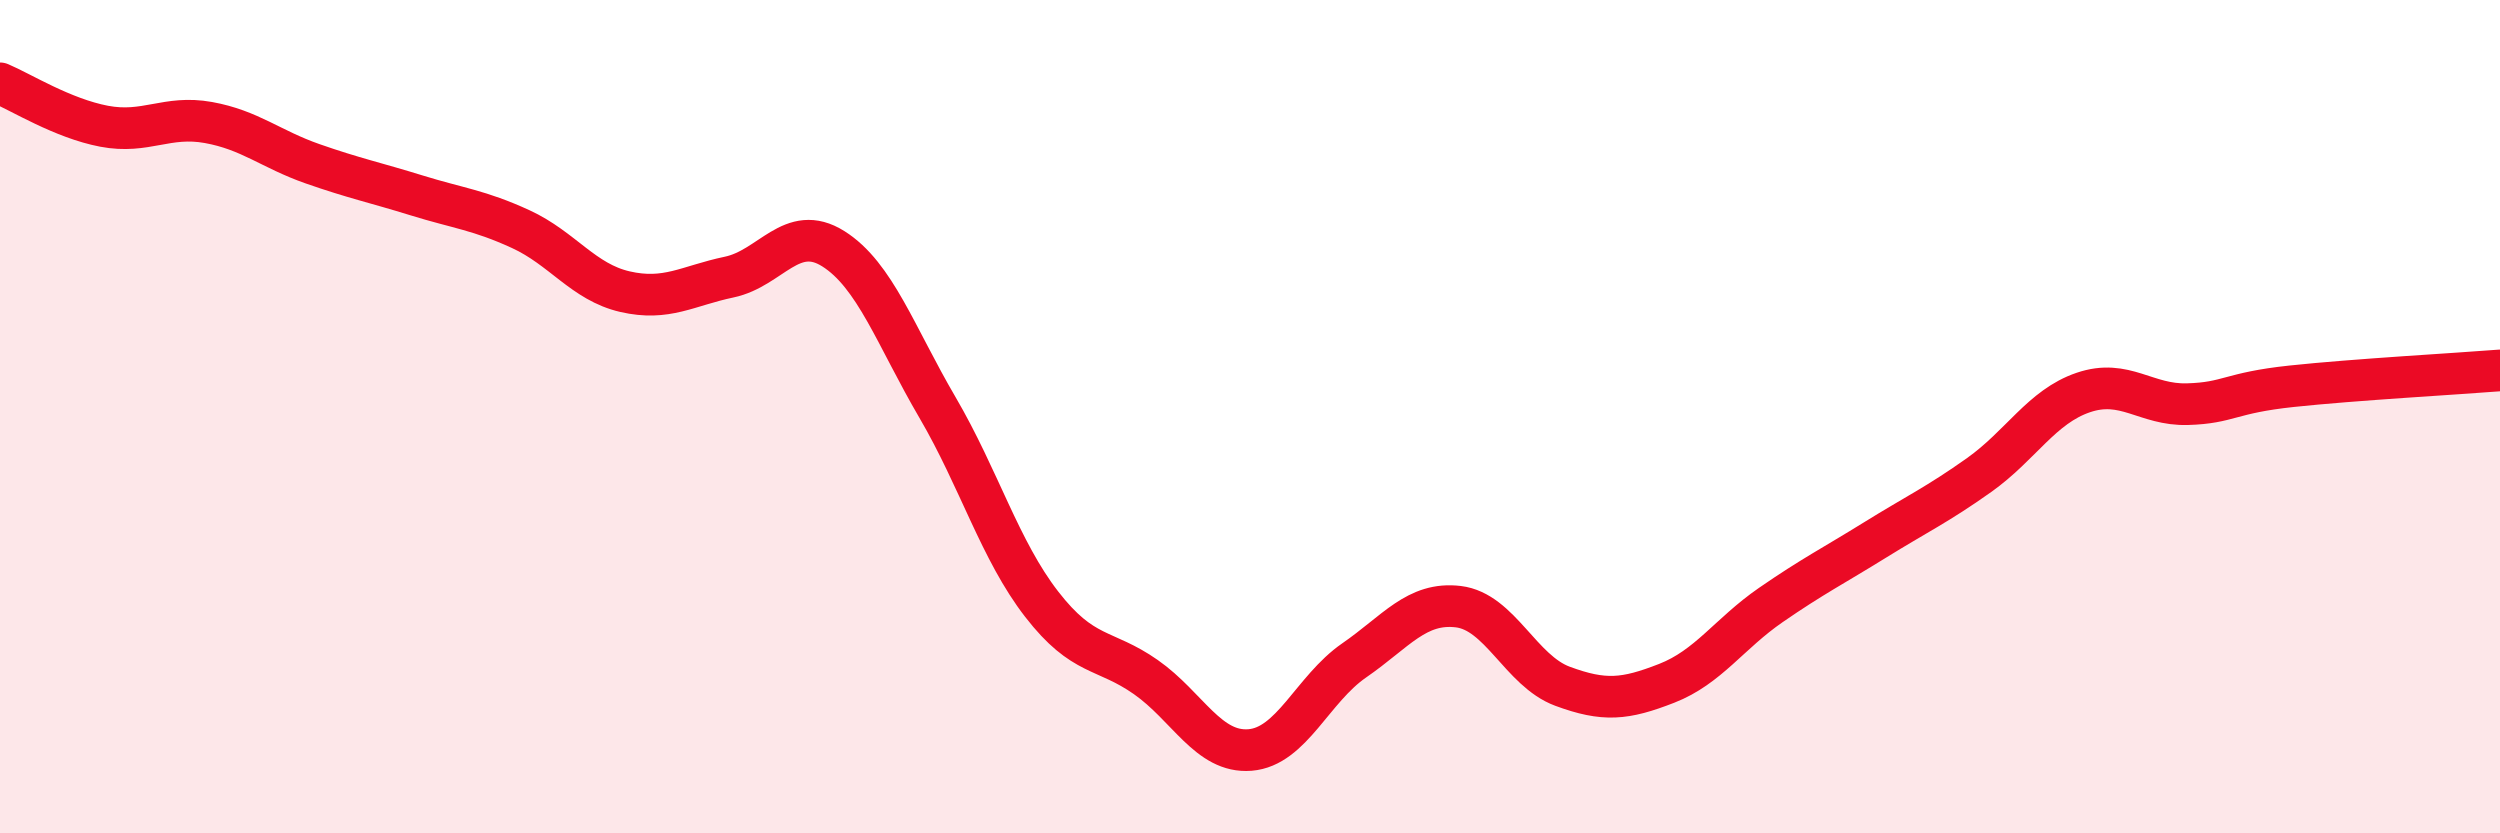 
    <svg width="60" height="20" viewBox="0 0 60 20" xmlns="http://www.w3.org/2000/svg">
      <path
        d="M 0,2 C 0.5,2.21 1.5,2.84 2.5,3.03 C 3.5,3.22 4,2.76 5,2.94 C 6,3.12 6.5,3.58 7.5,3.93 C 8.5,4.28 9,4.38 10,4.69 C 11,5 11.5,5.04 12.5,5.5 C 13.5,5.96 14,6.77 15,7 C 16,7.23 16.5,6.86 17.5,6.65 C 18.5,6.44 19,5.34 20,5.97 C 21,6.6 21.5,8.07 22.5,9.78 C 23.5,11.49 24,13.21 25,14.5 C 26,15.79 26.5,15.55 27.5,16.25 C 28.5,16.95 29,18.08 30,18 C 31,17.92 31.5,16.54 32.5,15.85 C 33.5,15.16 34,14.44 35,14.56 C 36,14.68 36.5,16.1 37.5,16.47 C 38.5,16.84 39,16.79 40,16.4 C 41,16.01 41.5,15.21 42.5,14.52 C 43.5,13.83 44,13.58 45,12.96 C 46,12.34 46.5,12.11 47.5,11.4 C 48.5,10.69 49,9.76 50,9.42 C 51,9.08 51.5,9.73 52.5,9.7 C 53.5,9.67 53.5,9.43 55,9.27 C 56.5,9.11 59,8.97 60,8.89L60 20L0 20Z"
        fill="#EB0A25"
        opacity="0.1"
        stroke-linecap="round"
        stroke-linejoin="round"
      />
      <path
        d="M 0,2 C 0.5,2.21 1.5,2.84 2.5,3.03 C 3.5,3.22 4,2.76 5,2.94 C 6,3.12 6.5,3.58 7.5,3.93 C 8.5,4.28 9,4.38 10,4.69 C 11,5 11.5,5.04 12.5,5.5 C 13.5,5.96 14,6.77 15,7 C 16,7.23 16.5,6.86 17.5,6.65 C 18.5,6.44 19,5.34 20,5.97 C 21,6.6 21.5,8.07 22.5,9.78 C 23.5,11.49 24,13.21 25,14.5 C 26,15.79 26.5,15.55 27.5,16.25 C 28.5,16.95 29,18.08 30,18 C 31,17.92 31.5,16.54 32.5,15.85 C 33.5,15.16 34,14.44 35,14.56 C 36,14.68 36.5,16.1 37.5,16.47 C 38.5,16.84 39,16.79 40,16.4 C 41,16.01 41.5,15.21 42.5,14.52 C 43.5,13.83 44,13.58 45,12.96 C 46,12.34 46.5,12.11 47.5,11.4 C 48.5,10.69 49,9.76 50,9.42 C 51,9.08 51.5,9.73 52.5,9.7 C 53.5,9.67 53.5,9.43 55,9.27 C 56.5,9.11 59,8.97 60,8.89"
        stroke="#EB0A25"
        stroke-width="1"
        fill="none"
        stroke-linecap="round"
        stroke-linejoin="round"
      />
    </svg>
  